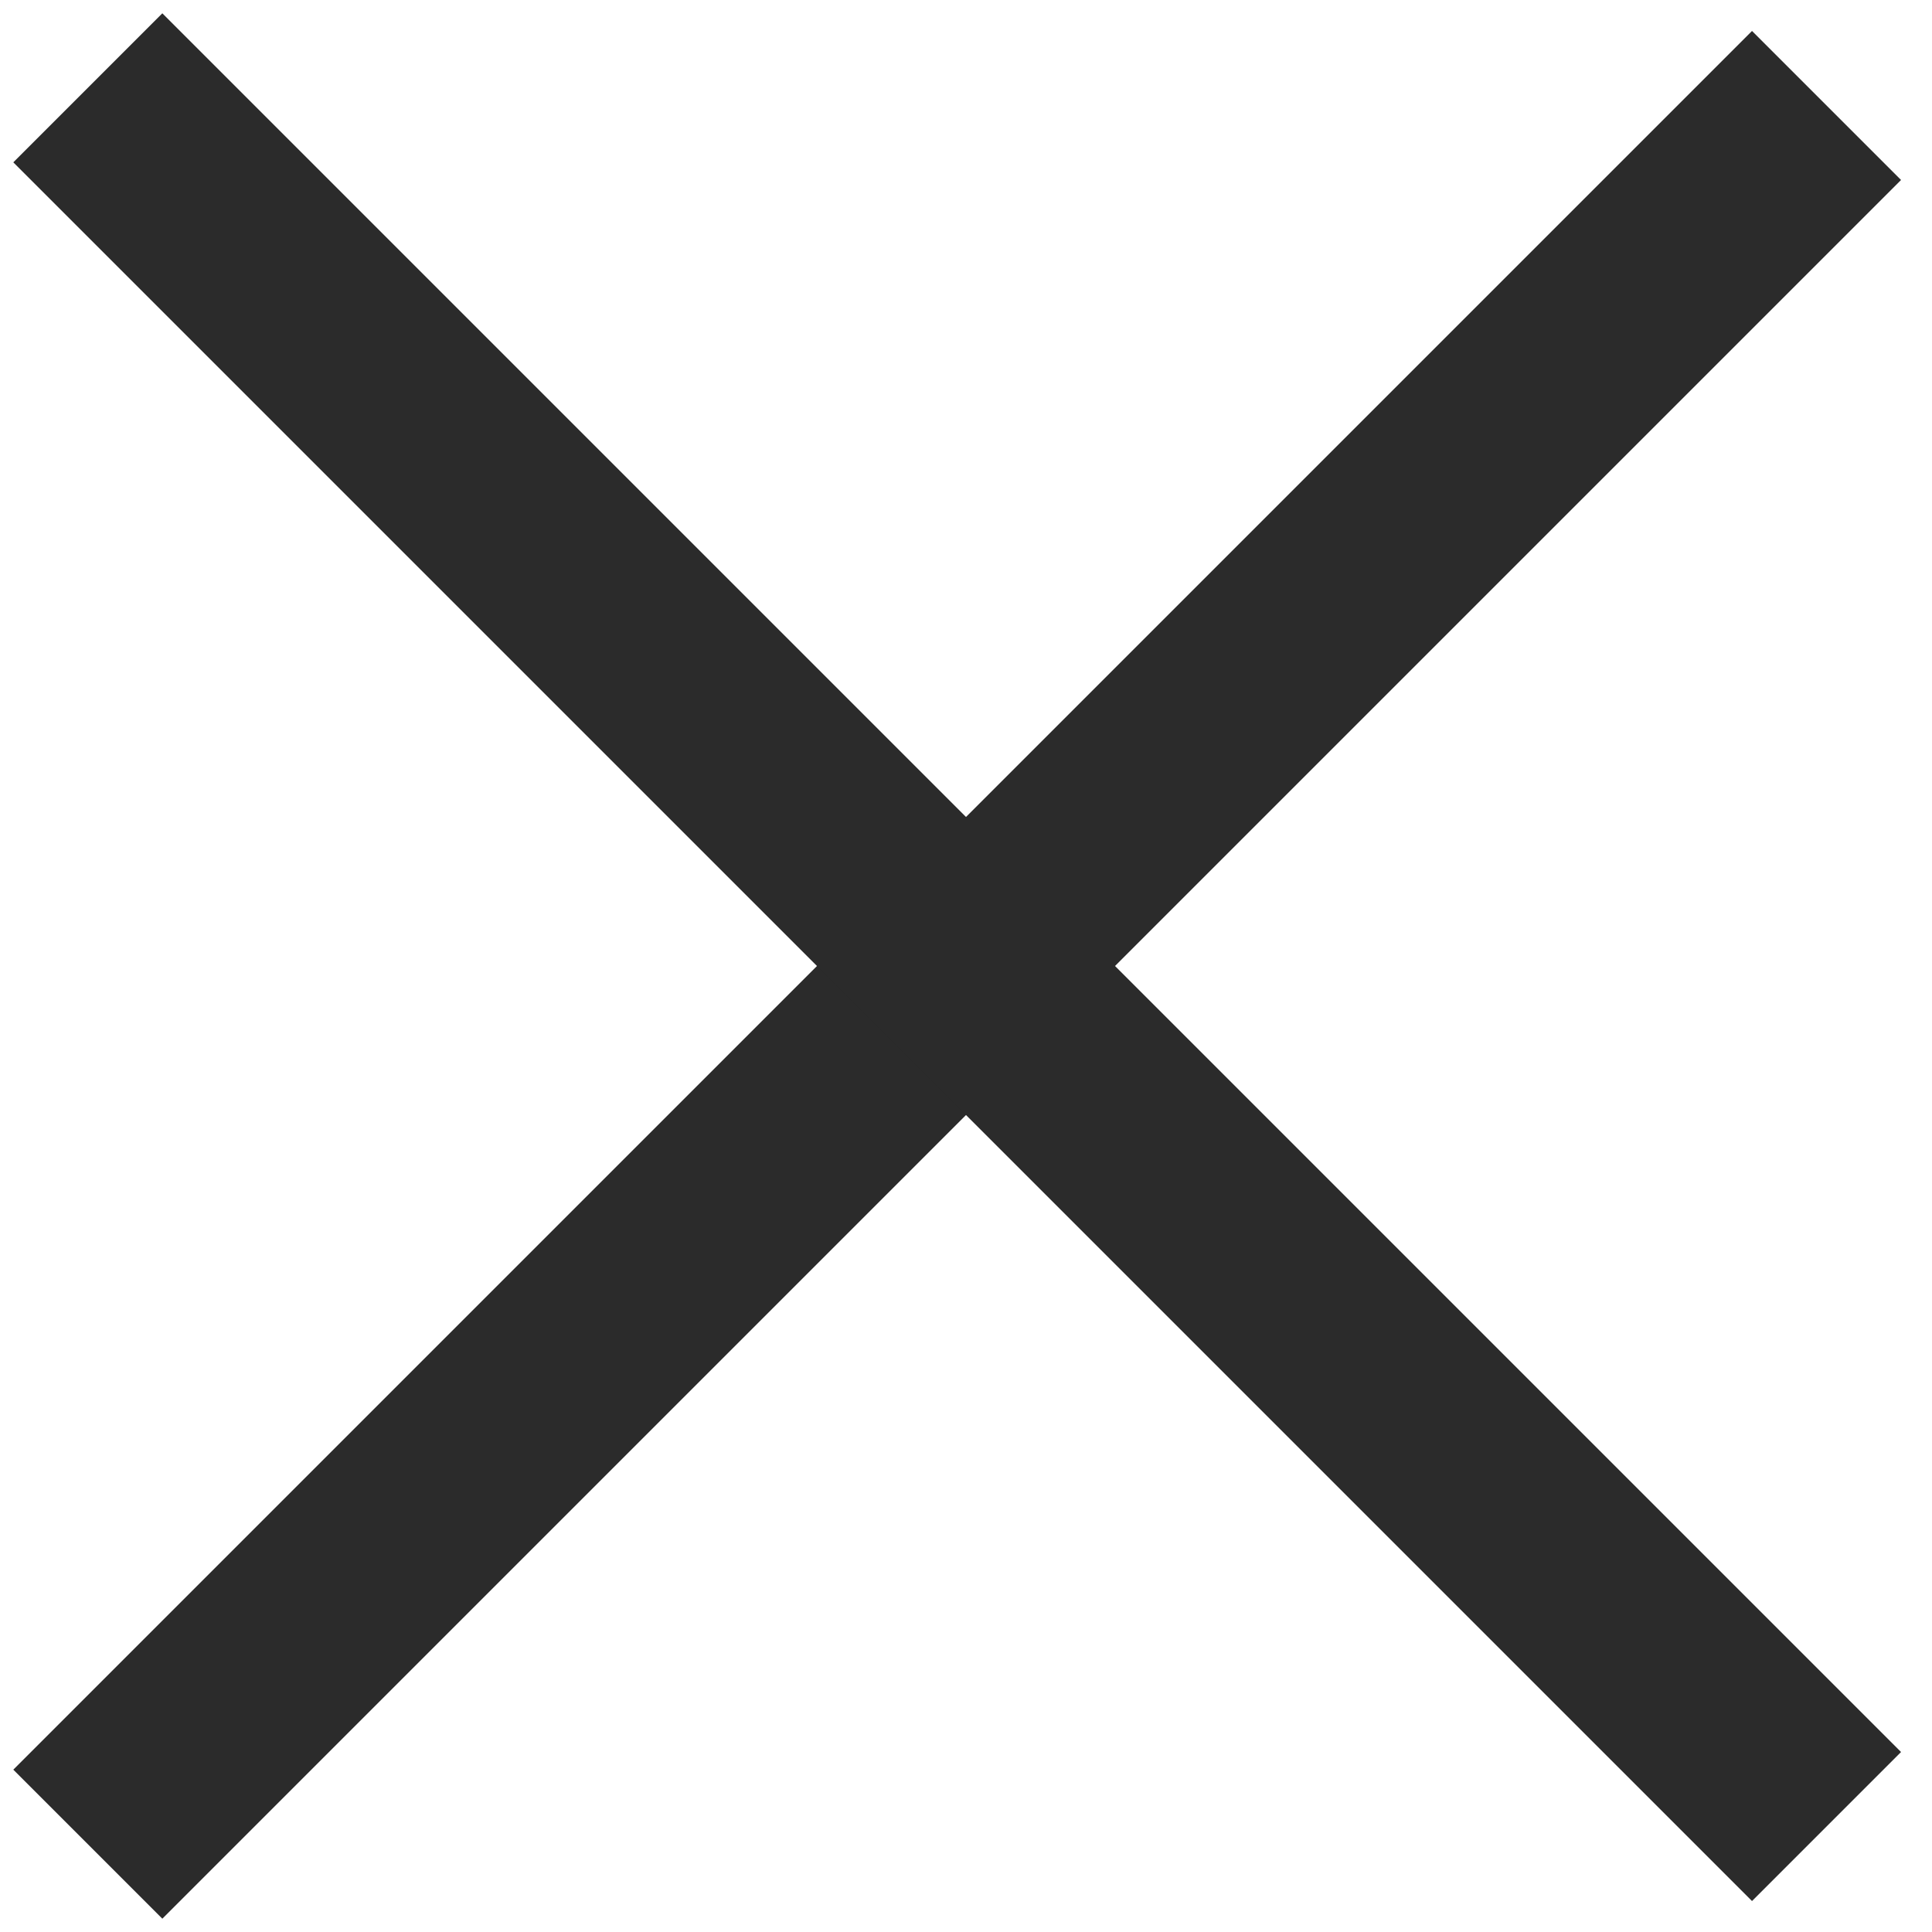 <svg width="22" height="22" viewBox="0 0 22 22" fill="none" xmlns="http://www.w3.org/2000/svg">
<path d="M1 21L20.799 1.201" stroke="#2B2B2B" stroke-width="2.4"/>
<path d="M1 1L20.799 20.799" stroke="#2B2B2B" stroke-width="2.4"/>
</svg>
